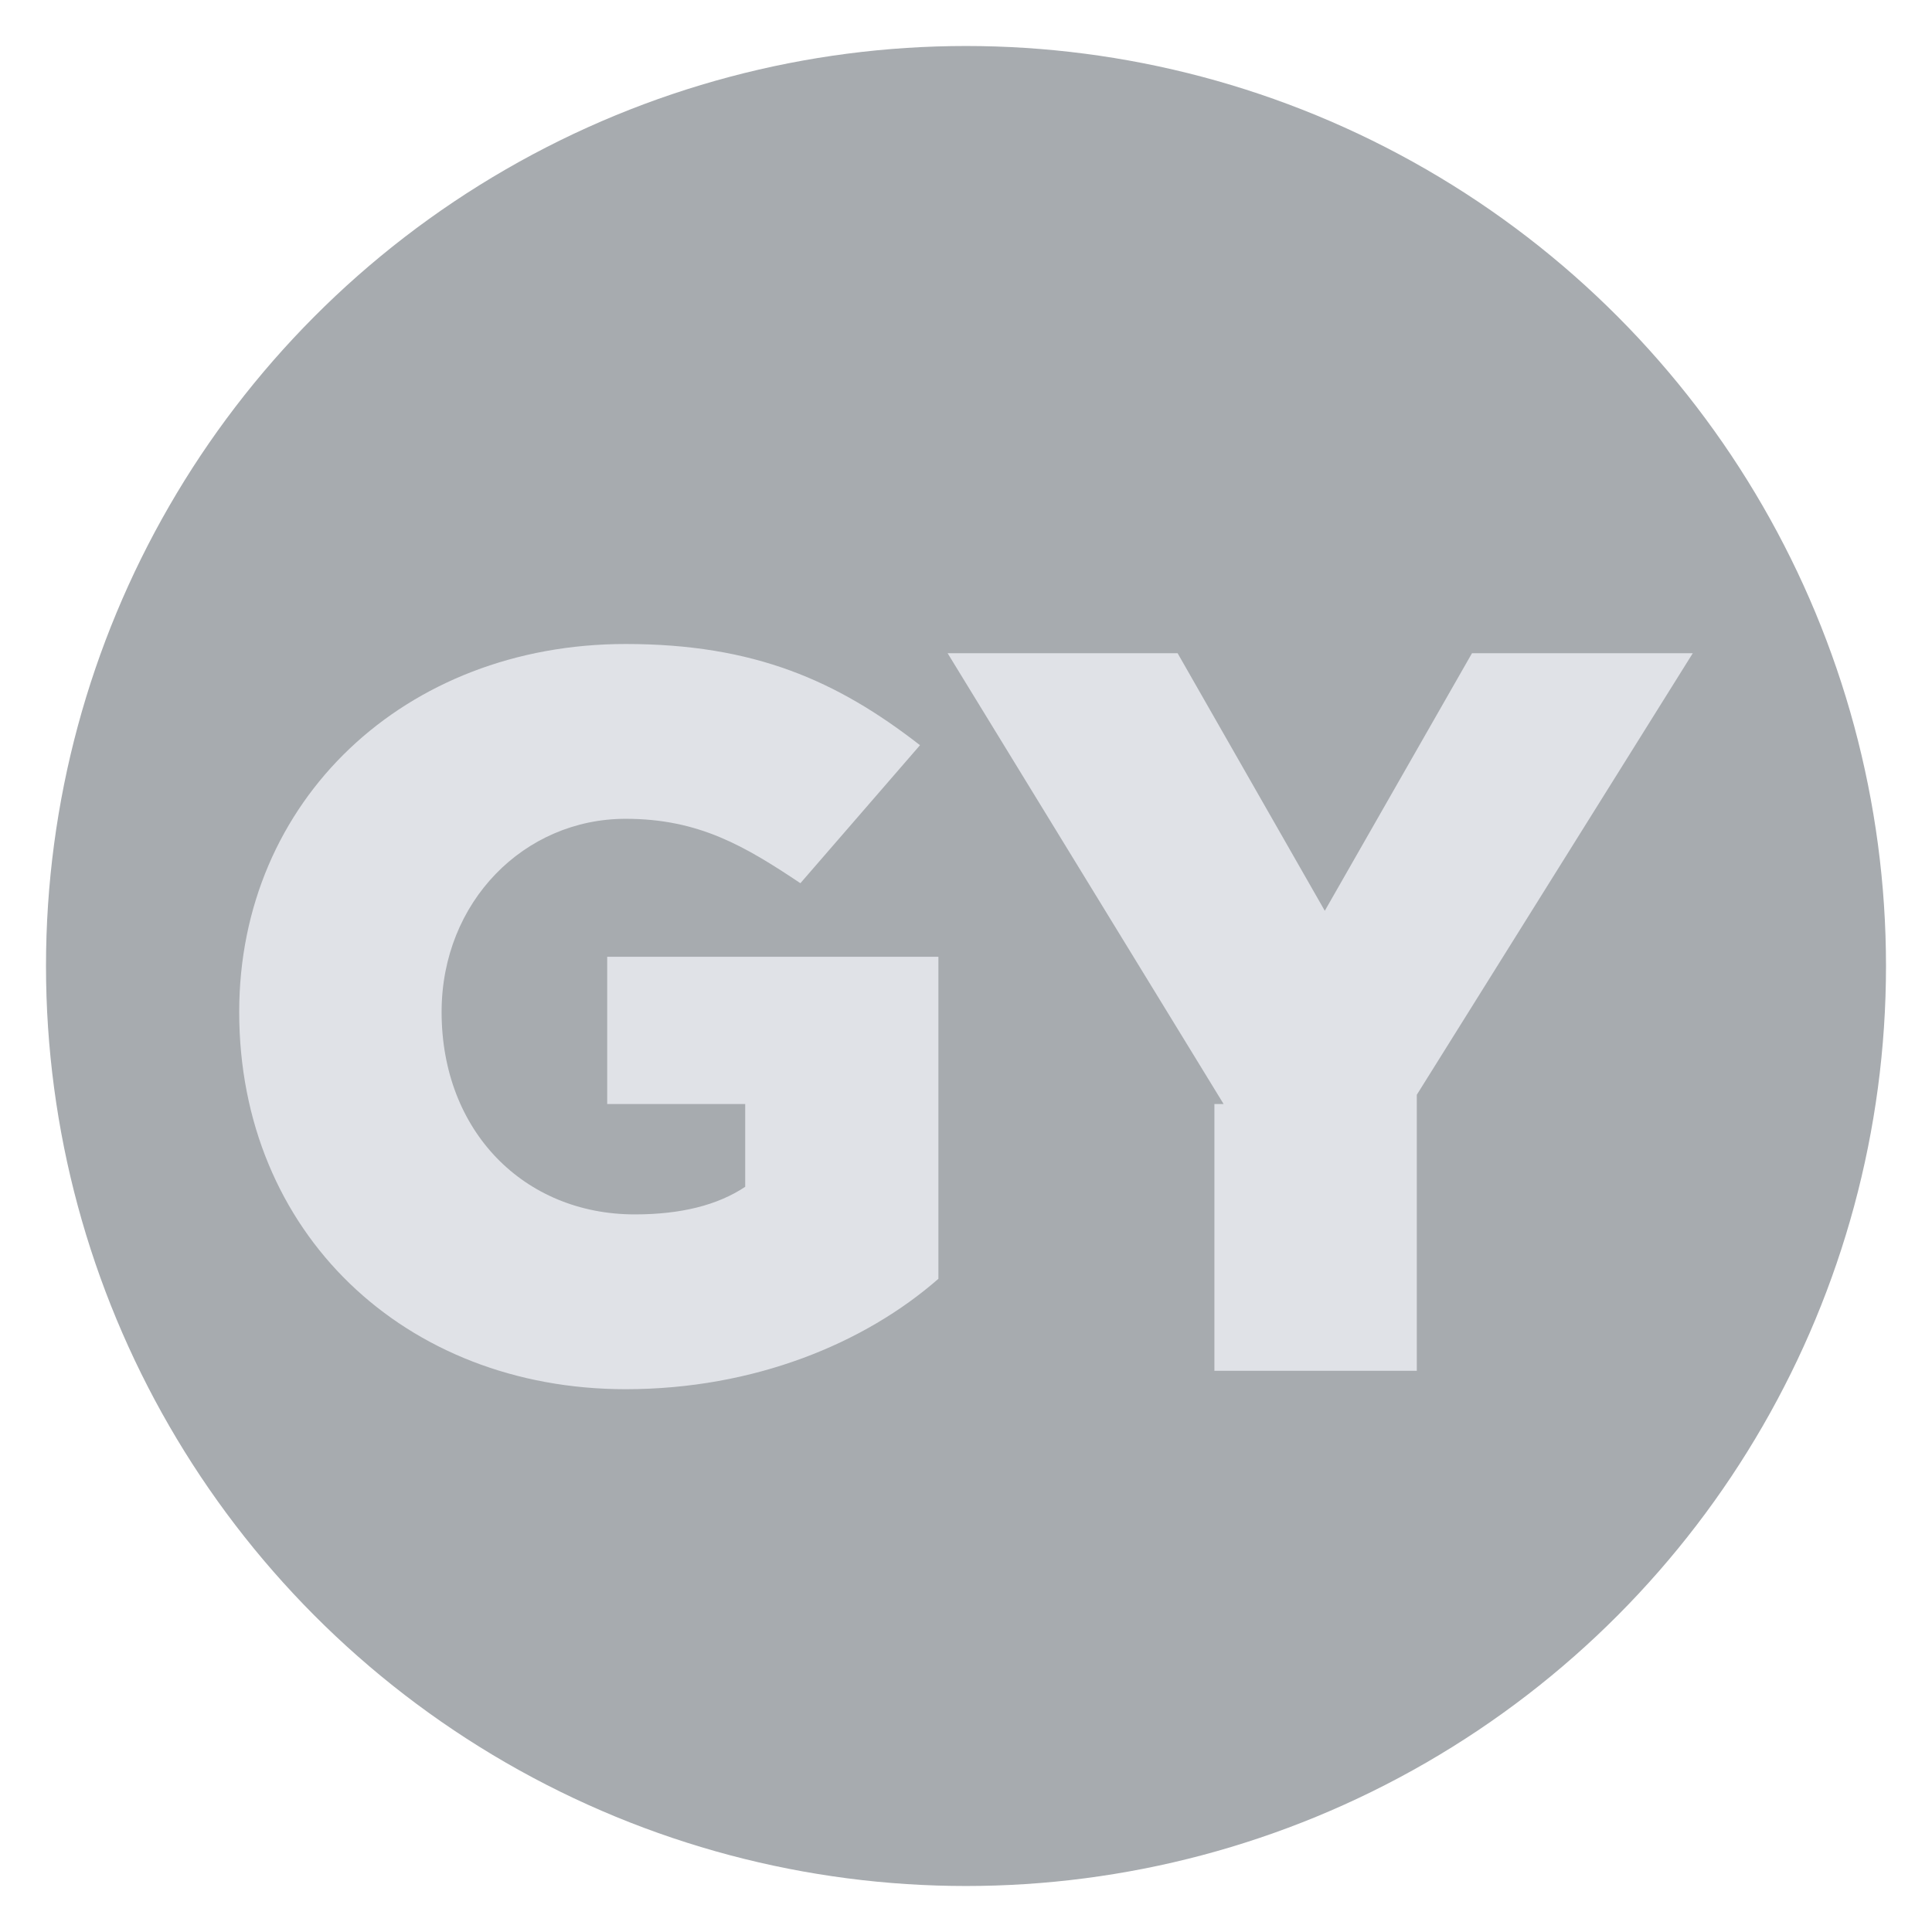 <svg width="20" height="20" xmlns="http://www.w3.org/2000/svg" xmlns:xlink="http://www.w3.org/1999/xlink" x="0px" y="0px" viewBox="0 0 21 21" enable-background="new 0 0 21 21" xml:space="preserve"><circle id="XMLID_3_" fill="#A7ABAF" cx="10.5" cy="10.5" r="10"></circle><path fill="#E0E2E7" d="M2.6,11L2.6,11C2.6,8.7,4.4,7,6.8,7C8.2,7,9.1,7.4,10,8.1L8.7,9.6C8.1,9.2,7.6,8.9,6.8,8.9c-1.1,0-2,0.9-2,2.1v0c0,1.3,0.9,2.2,2.1,2.2c0.5,0,0.9-0.1,1.2-0.3v-0.9H6.6v-1.6h3.6v3.5c-0.8,0.7-2,1.2-3.4,1.2C4.4,15.1,2.6,13.4,2.6,11z"></path><path fill="#E0E2E7" d="M13.3,12l-3-4.9h2.5l1.6,2.8l1.6-2.8h2.4l-3,4.8v3h-2.2V12z"></path></svg>